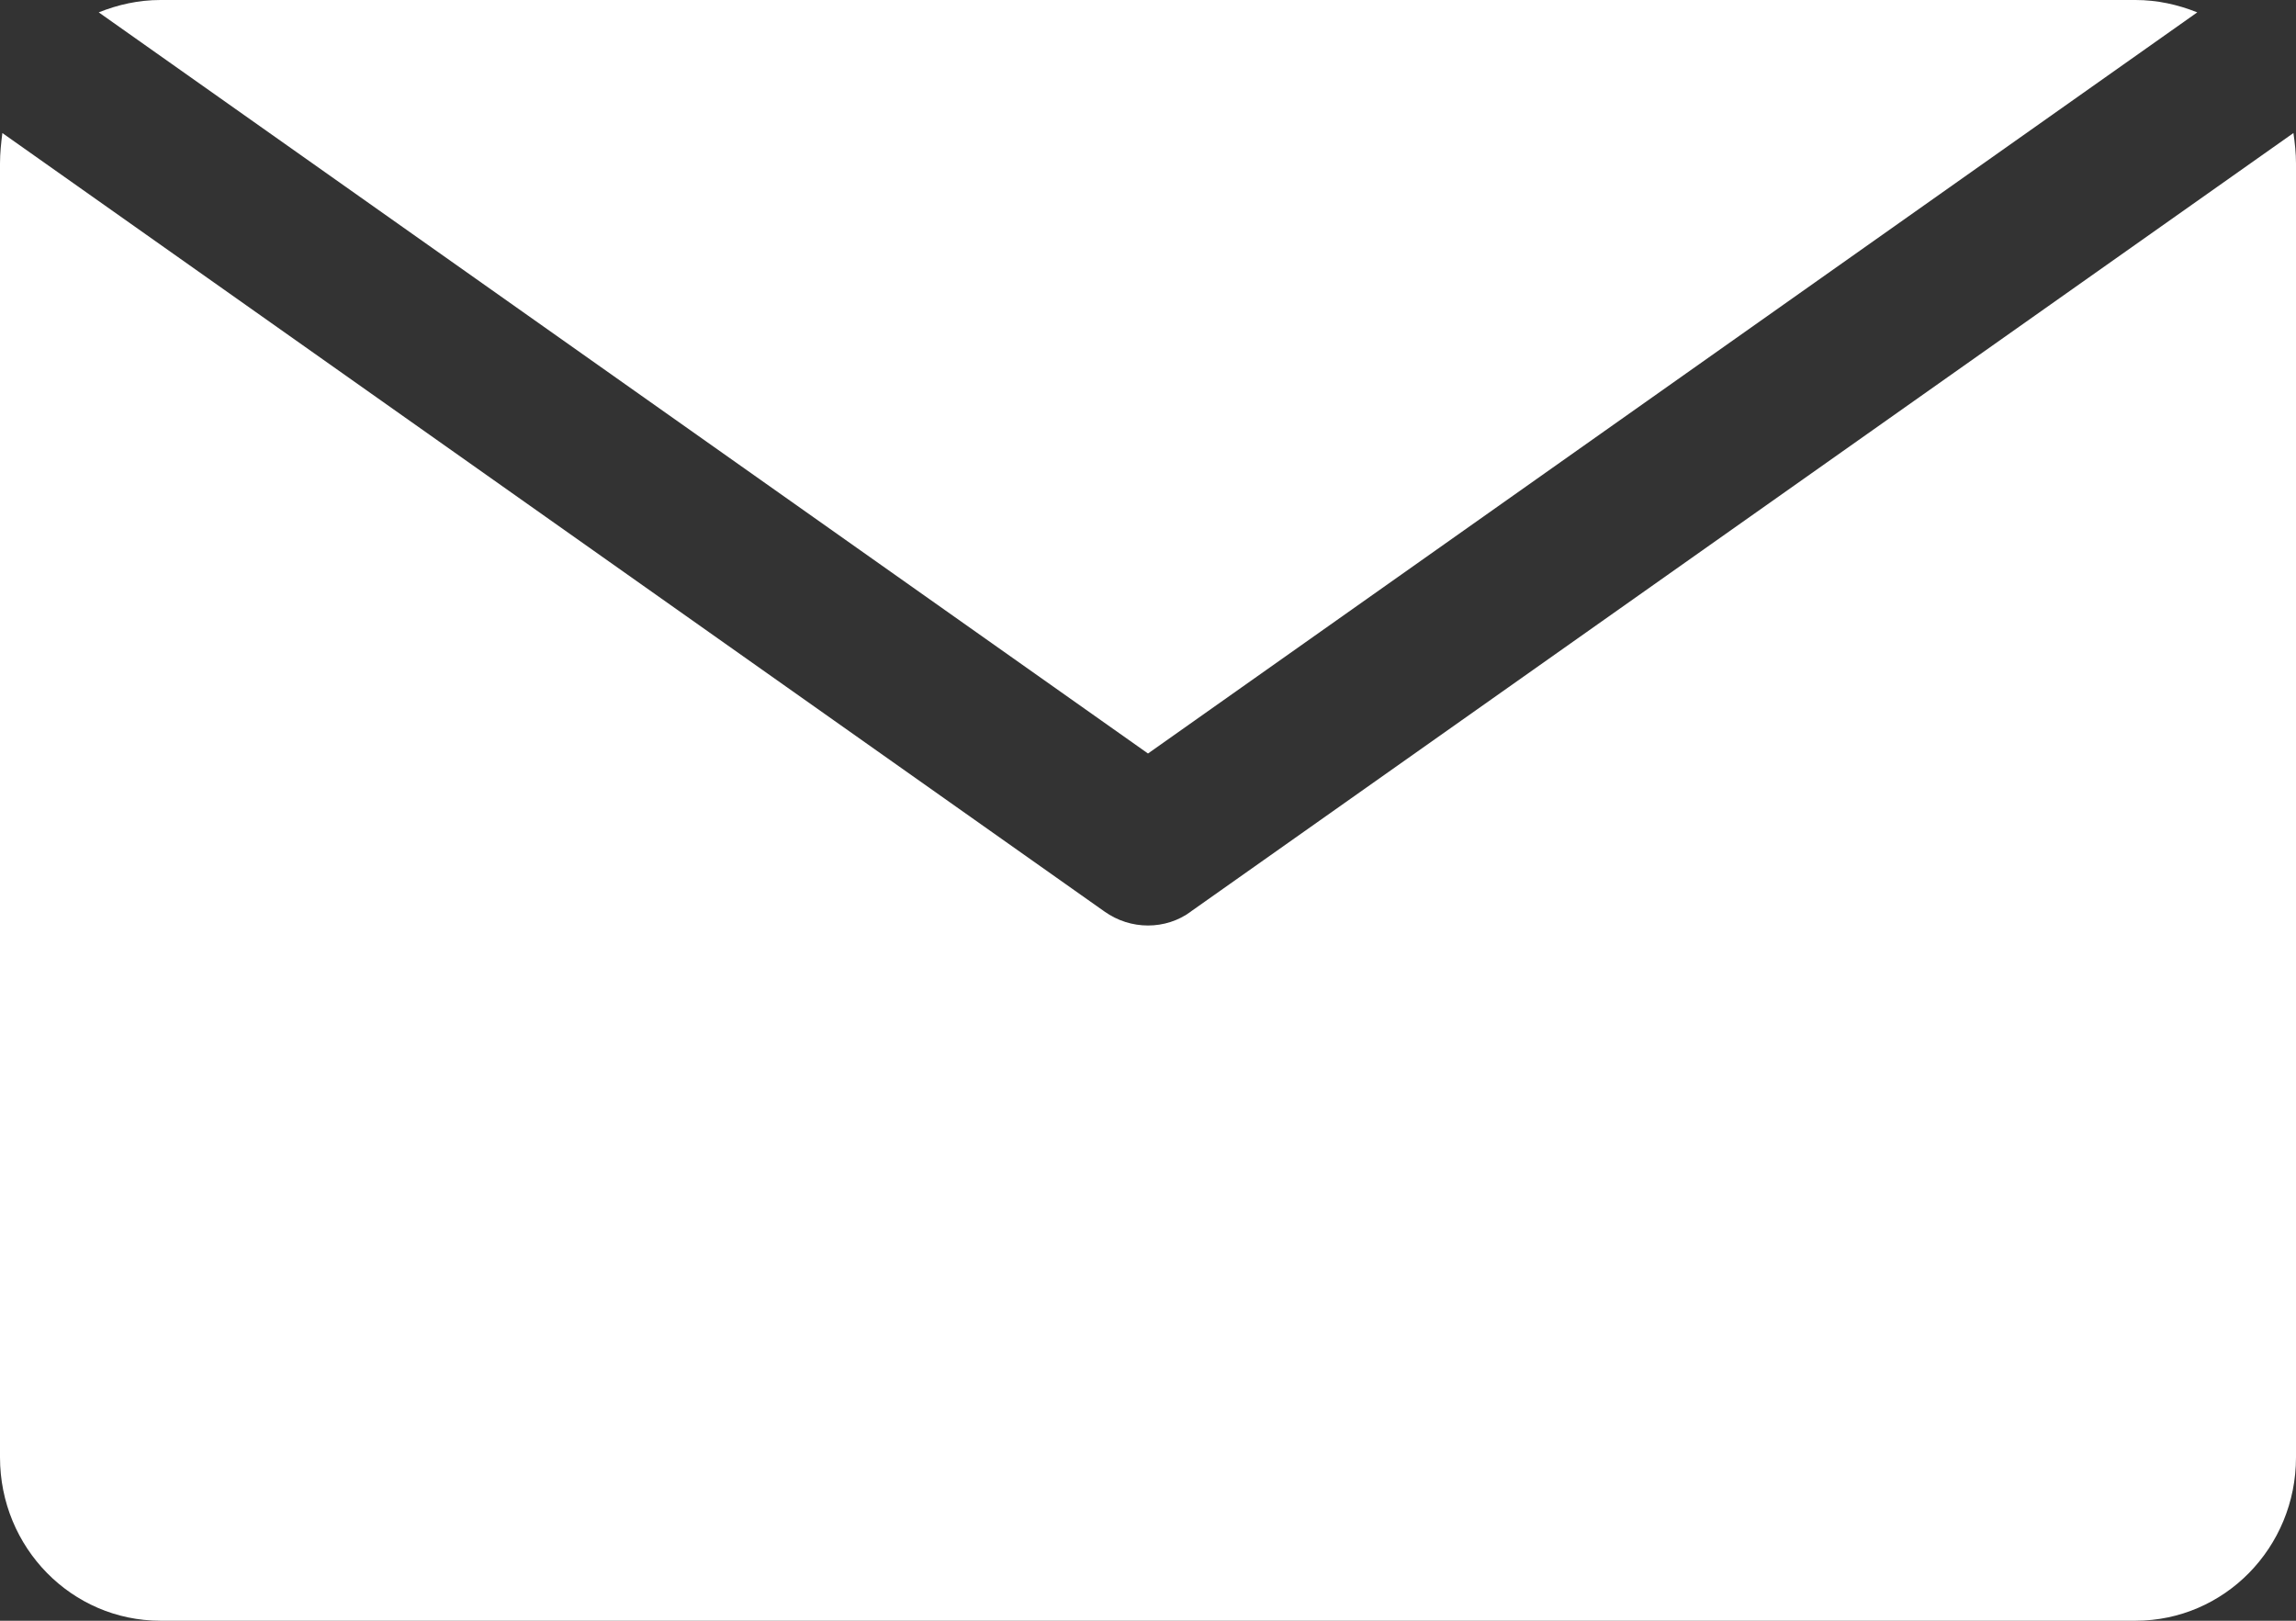 <svg width="34" height="24" viewBox="0 0 34 24" fill="none" xmlns="http://www.w3.org/2000/svg">
<rect x="0" y="0" width="34" height="24" fill="#333333" stroke="none"/>
<g clip-path="url(#clip0_2003_30)">
<path d="M32.538 0.183C32.252 0.069 31.947 0 31.624 0H2.376C2.051 0 1.747 0.069 1.462 0.183L17 11.158L32.538 0.183Z" fill="white"/>
<path d="M17.637 13.497C17.451 13.636 17.225 13.705 17 13.705C16.775 13.705 16.549 13.636 16.354 13.497L0.035 1.97C0.017 2.114 0 2.264 0 2.42V21.58C0 22.918 1.062 24 2.376 24H31.624C32.938 24 34 22.918 34 21.58V2.42C34 2.269 33.983 2.113 33.962 1.97L17.637 13.496V13.497Z" fill="white"/>
</g>
<defs>
<clipPath id="clip0_2003_30">
<rect width="34" height="24" fill="white"/>
</clipPath>
</defs>
</svg>
